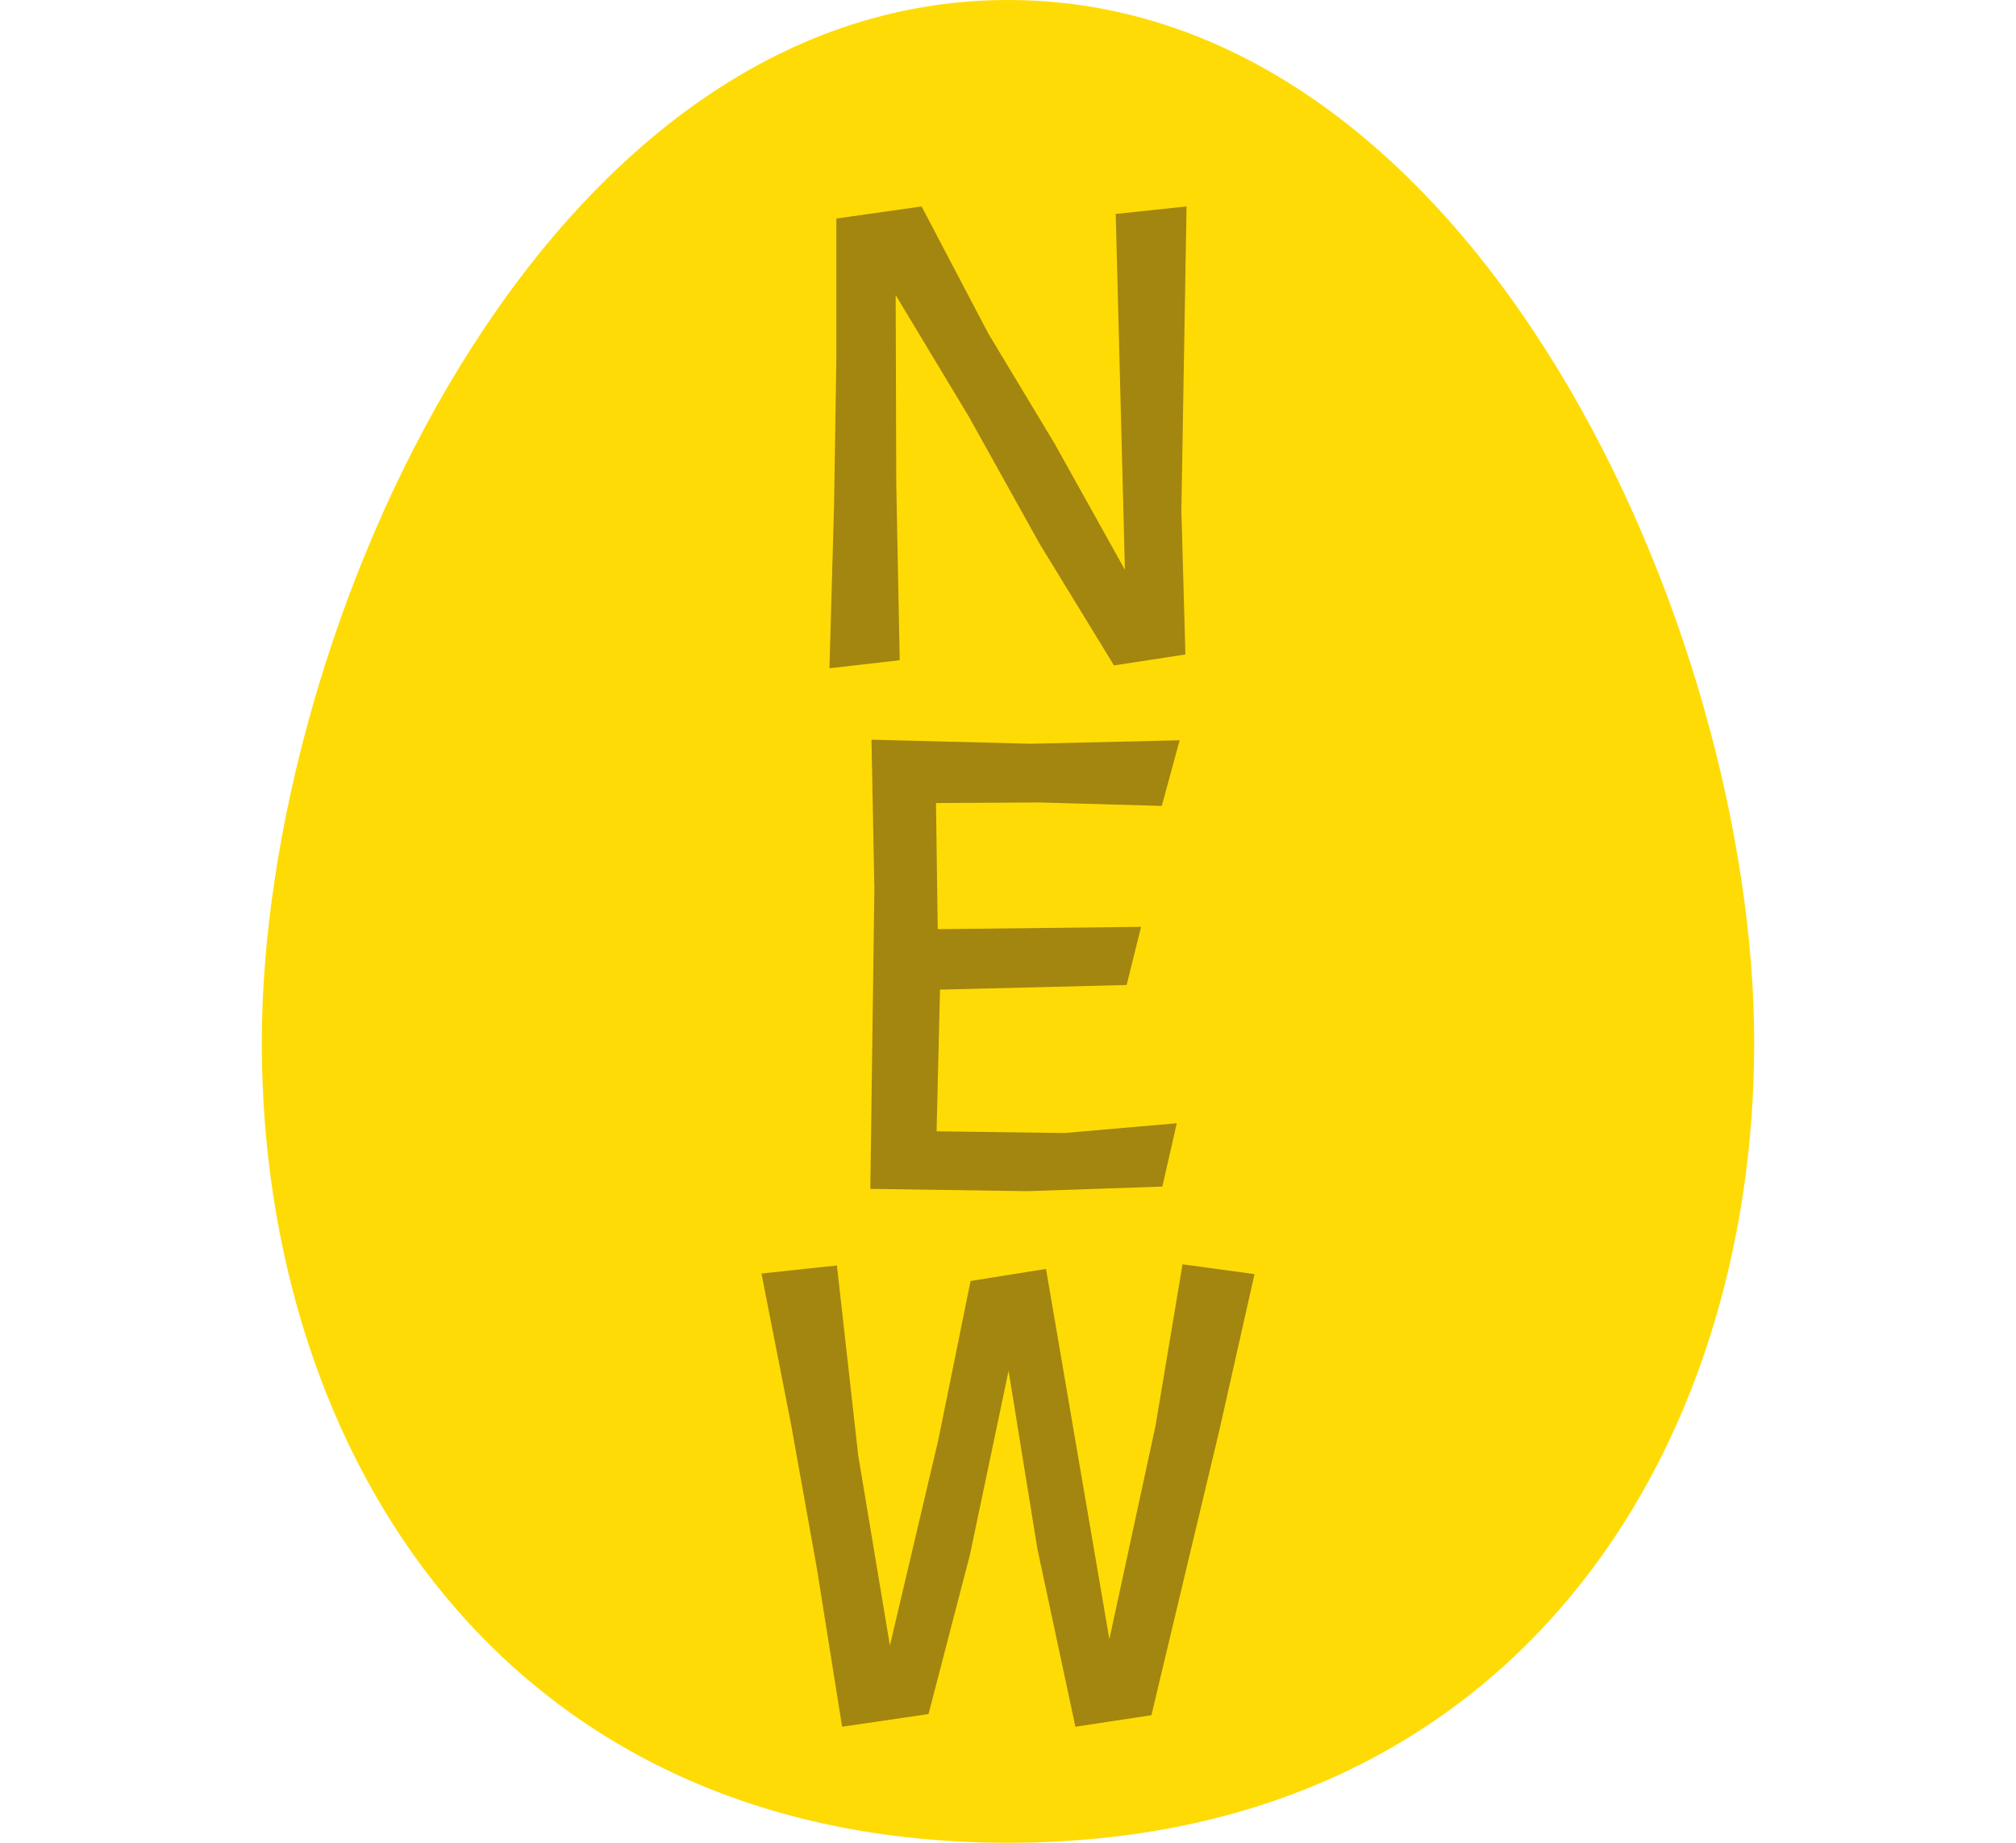 <?xml version="1.0" encoding="UTF-8"?><svg id="_レイヤー_2" xmlns="http://www.w3.org/2000/svg" width="70" height="64" viewBox="0 0 70 64"><defs><style>.cls-1{fill:none;}.cls-2{fill:#ffdb06;}.cls-3{fill:#a3860f;}</style></defs><g id="_各ページデザイン"><path class="cls-2" d="M60.91,36.21c0,14.31-8.43,27.79-25.91,27.79s-25.91-13.48-25.91-27.79C9.09,21.9,18.77,0,35,0c16.23,0,25.91,21.9,25.91,36.21Z"/><path class="cls-3" d="M41.2,7.17l-.18,10.54.14,5.02-2.48.38-2.58-4.22-2.46-4.42-2.54-4.22.02,6.54.12,6.14-2.44.28.16-5.64.08-5.1v-4.88l2.96-.42,2.32,4.42,2.3,3.82,2.44,4.38-.32-12.36,2.46-.26Z"/><path class="cls-3" d="M40.96,25.71l-.62,2.28-4.24-.12-3.6.02.06,4.38,7.06-.08-.5,2.02-6.48.16-.12,4.92,4.44.06,3.9-.34-.5,2.2-4.68.16-5.46-.08.14-10.42-.1-5.18,5.52.14,5.18-.12Z"/><path class="cls-3" d="M43.56,44.25l-1.22,5.42-2.36,9.9-2.64.4-1.32-6.18-1-6.18-1.34,6.38-1.44,5.54-3,.44-.88-5.52-.9-5.02-1.02-5.2,2.62-.28.74,6.6,1.1,6.6,1.68-7.14,1.12-5.52,2.62-.42,2.2,12.86,1.6-7.4.94-5.62,2.5.34Z"/><rect class="cls-1" width="70" height="64"/></g></svg>
